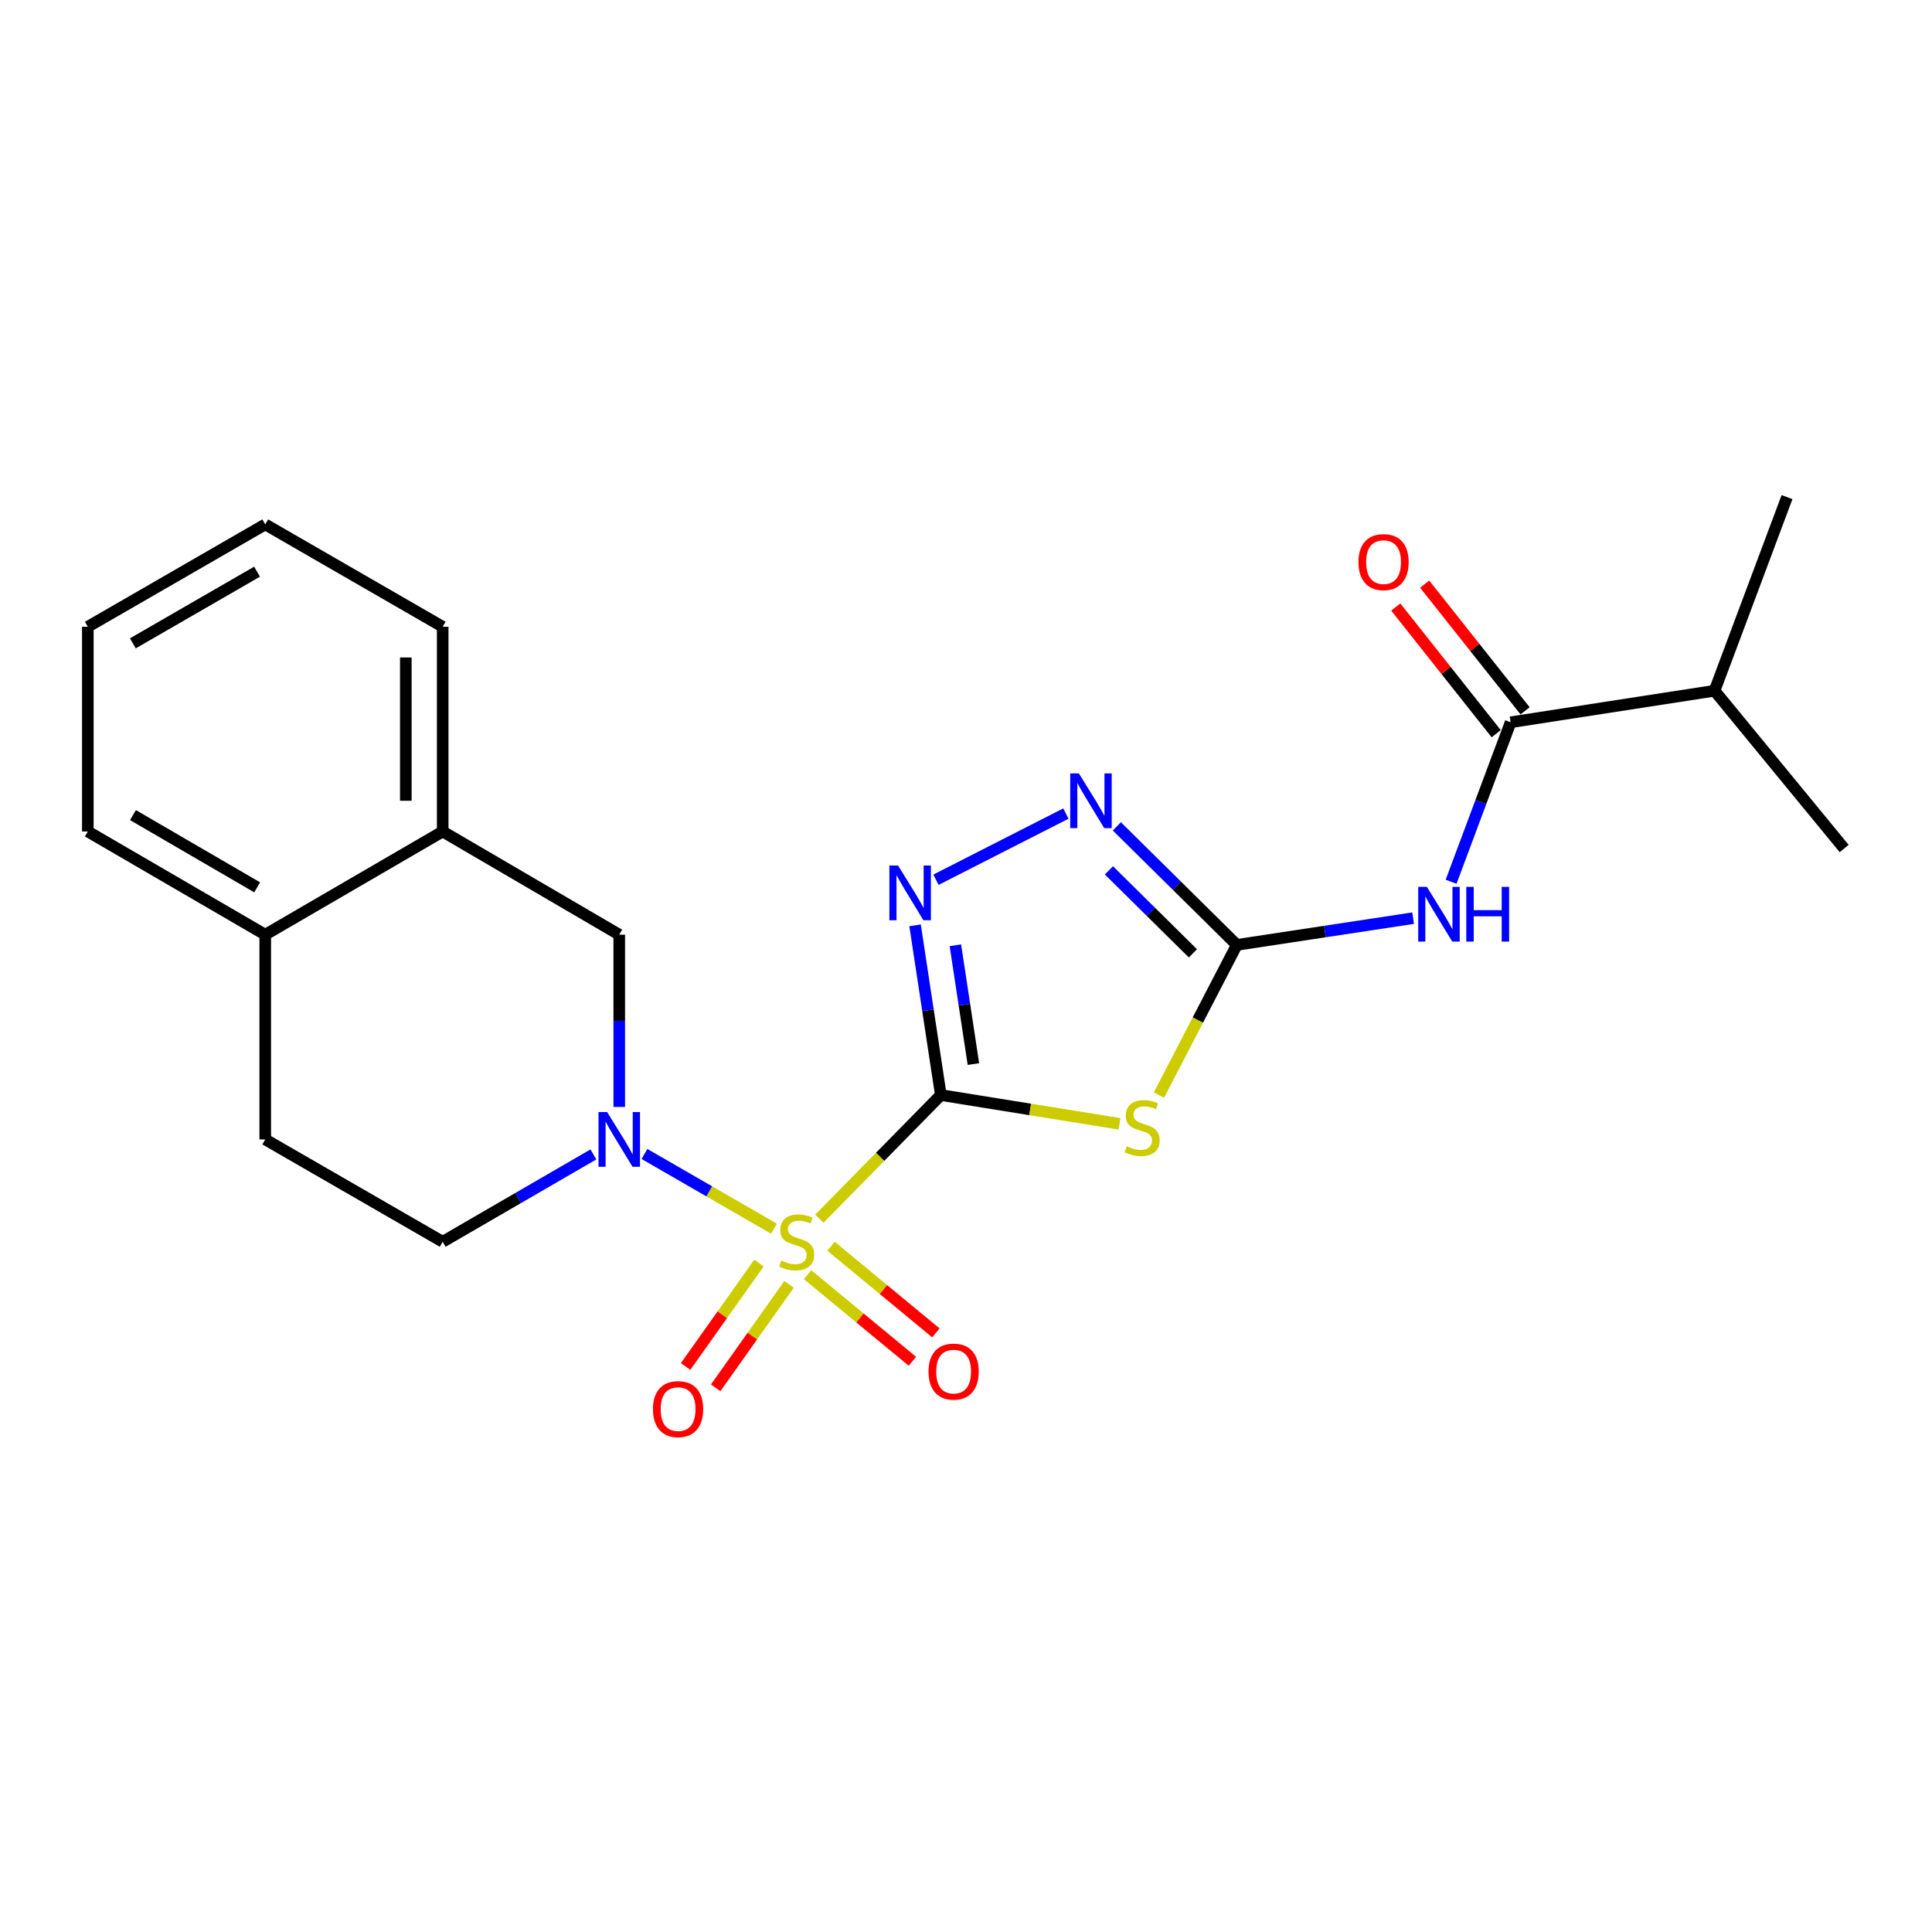 <?xml version='1.0' encoding='iso-8859-1'?>
<svg version='1.1' baseProfile='full'
              xmlns='http://www.w3.org/2000/svg'
                      xmlns:rdkit='http://www.rdkit.org/xml'
                      xmlns:xlink='http://www.w3.org/1999/xlink'
                  xml:space='preserve'
width='1000px' height='1000px' viewBox='0 0 1000 1000'>
<!-- END OF HEADER -->
<rect style='opacity:1.0;fill:#FFFFFF;stroke:none' width='1000' height='1000' x='0' y='0'> </rect>
<path class='bond-0' d='M 486.972,566.796 L 455.534,598.792' style='fill:none;fill-rule:evenodd;stroke:#000000;stroke-width:6px;stroke-linecap:butt;stroke-linejoin:miter;stroke-opacity:1' />
<path class='bond-0' d='M 455.534,598.792 L 424.095,630.789' style='fill:none;fill-rule:evenodd;stroke:#CCCC00;stroke-width:6px;stroke-linecap:butt;stroke-linejoin:miter;stroke-opacity:1' />
<path class='bond-1' d='M 486.972,566.796 L 533.215,574.243' style='fill:none;fill-rule:evenodd;stroke:#000000;stroke-width:6px;stroke-linecap:butt;stroke-linejoin:miter;stroke-opacity:1' />
<path class='bond-1' d='M 533.215,574.243 L 579.458,581.69' style='fill:none;fill-rule:evenodd;stroke:#CCCC00;stroke-width:6px;stroke-linecap:butt;stroke-linejoin:miter;stroke-opacity:1' />
<path class='bond-4' d='M 486.972,566.796 L 480.307,522.879' style='fill:none;fill-rule:evenodd;stroke:#000000;stroke-width:6px;stroke-linecap:butt;stroke-linejoin:miter;stroke-opacity:1' />
<path class='bond-4' d='M 480.307,522.879 L 473.642,478.963' style='fill:none;fill-rule:evenodd;stroke:#0000FF;stroke-width:6px;stroke-linecap:butt;stroke-linejoin:miter;stroke-opacity:1' />
<path class='bond-4' d='M 503.838,550.758 L 499.172,520.016' style='fill:none;fill-rule:evenodd;stroke:#000000;stroke-width:6px;stroke-linecap:butt;stroke-linejoin:miter;stroke-opacity:1' />
<path class='bond-4' d='M 499.172,520.016 L 494.507,489.275' style='fill:none;fill-rule:evenodd;stroke:#0000FF;stroke-width:6px;stroke-linecap:butt;stroke-linejoin:miter;stroke-opacity:1' />
<path class='bond-2' d='M 400.623,635.973 L 367.098,616.634' style='fill:none;fill-rule:evenodd;stroke:#CCCC00;stroke-width:6px;stroke-linecap:butt;stroke-linejoin:miter;stroke-opacity:1' />
<path class='bond-2' d='M 367.098,616.634 L 333.572,597.296' style='fill:none;fill-rule:evenodd;stroke:#0000FF;stroke-width:6px;stroke-linecap:butt;stroke-linejoin:miter;stroke-opacity:1' />
<path class='bond-9' d='M 392.84,653.76 L 373.856,680.524' style='fill:none;fill-rule:evenodd;stroke:#CCCC00;stroke-width:6px;stroke-linecap:butt;stroke-linejoin:miter;stroke-opacity:1' />
<path class='bond-9' d='M 373.856,680.524 L 354.873,707.287' style='fill:none;fill-rule:evenodd;stroke:#FF0000;stroke-width:6px;stroke-linecap:butt;stroke-linejoin:miter;stroke-opacity:1' />
<path class='bond-9' d='M 408.403,664.799 L 389.42,691.563' style='fill:none;fill-rule:evenodd;stroke:#CCCC00;stroke-width:6px;stroke-linecap:butt;stroke-linejoin:miter;stroke-opacity:1' />
<path class='bond-9' d='M 389.42,691.563 L 370.437,718.326' style='fill:none;fill-rule:evenodd;stroke:#FF0000;stroke-width:6px;stroke-linecap:butt;stroke-linejoin:miter;stroke-opacity:1' />
<path class='bond-10' d='M 417.992,659.771 L 445.129,682.189' style='fill:none;fill-rule:evenodd;stroke:#CCCC00;stroke-width:6px;stroke-linecap:butt;stroke-linejoin:miter;stroke-opacity:1' />
<path class='bond-10' d='M 445.129,682.189 L 472.266,704.606' style='fill:none;fill-rule:evenodd;stroke:#FF0000;stroke-width:6px;stroke-linecap:butt;stroke-linejoin:miter;stroke-opacity:1' />
<path class='bond-10' d='M 430.144,645.06 L 457.282,667.478' style='fill:none;fill-rule:evenodd;stroke:#CCCC00;stroke-width:6px;stroke-linecap:butt;stroke-linejoin:miter;stroke-opacity:1' />
<path class='bond-10' d='M 457.282,667.478 L 484.419,689.895' style='fill:none;fill-rule:evenodd;stroke:#FF0000;stroke-width:6px;stroke-linecap:butt;stroke-linejoin:miter;stroke-opacity:1' />
<path class='bond-3' d='M 599.877,566.796 L 620.025,527.939' style='fill:none;fill-rule:evenodd;stroke:#CCCC00;stroke-width:6px;stroke-linecap:butt;stroke-linejoin:miter;stroke-opacity:1' />
<path class='bond-3' d='M 620.025,527.939 L 640.172,489.082' style='fill:none;fill-rule:evenodd;stroke:#000000;stroke-width:6px;stroke-linecap:butt;stroke-linejoin:miter;stroke-opacity:1' />
<path class='bond-8' d='M 320.52,572.958 L 320.52,528.375' style='fill:none;fill-rule:evenodd;stroke:#0000FF;stroke-width:6px;stroke-linecap:butt;stroke-linejoin:miter;stroke-opacity:1' />
<path class='bond-8' d='M 320.52,528.375 L 320.52,483.793' style='fill:none;fill-rule:evenodd;stroke:#000000;stroke-width:6px;stroke-linecap:butt;stroke-linejoin:miter;stroke-opacity:1' />
<path class='bond-12' d='M 307.14,597.523 L 268.136,620.131' style='fill:none;fill-rule:evenodd;stroke:#0000FF;stroke-width:6px;stroke-linecap:butt;stroke-linejoin:miter;stroke-opacity:1' />
<path class='bond-12' d='M 268.136,620.131 L 229.132,642.739' style='fill:none;fill-rule:evenodd;stroke:#000000;stroke-width:6px;stroke-linecap:butt;stroke-linejoin:miter;stroke-opacity:1' />
<path class='bond-5' d='M 640.172,489.082 L 685.799,482.158' style='fill:none;fill-rule:evenodd;stroke:#000000;stroke-width:6px;stroke-linecap:butt;stroke-linejoin:miter;stroke-opacity:1' />
<path class='bond-5' d='M 685.799,482.158 L 731.426,475.234' style='fill:none;fill-rule:evenodd;stroke:#0000FF;stroke-width:6px;stroke-linecap:butt;stroke-linejoin:miter;stroke-opacity:1' />
<path class='bond-23' d='M 640.172,489.082 L 609.125,458.402' style='fill:none;fill-rule:evenodd;stroke:#000000;stroke-width:6px;stroke-linecap:butt;stroke-linejoin:miter;stroke-opacity:1' />
<path class='bond-23' d='M 609.125,458.402 L 578.078,427.721' style='fill:none;fill-rule:evenodd;stroke:#0000FF;stroke-width:6px;stroke-linecap:butt;stroke-linejoin:miter;stroke-opacity:1' />
<path class='bond-23' d='M 617.446,493.45 L 595.713,471.974' style='fill:none;fill-rule:evenodd;stroke:#000000;stroke-width:6px;stroke-linecap:butt;stroke-linejoin:miter;stroke-opacity:1' />
<path class='bond-23' d='M 595.713,471.974 L 573.98,450.497' style='fill:none;fill-rule:evenodd;stroke:#0000FF;stroke-width:6px;stroke-linecap:butt;stroke-linejoin:miter;stroke-opacity:1' />
<path class='bond-6' d='M 484.458,455.349 L 551.694,421.102' style='fill:none;fill-rule:evenodd;stroke:#0000FF;stroke-width:6px;stroke-linecap:butt;stroke-linejoin:miter;stroke-opacity:1' />
<path class='bond-7' d='M 751.087,456.391 L 766.495,415.117' style='fill:none;fill-rule:evenodd;stroke:#0000FF;stroke-width:6px;stroke-linecap:butt;stroke-linejoin:miter;stroke-opacity:1' />
<path class='bond-7' d='M 766.495,415.117 L 781.903,373.843' style='fill:none;fill-rule:evenodd;stroke:#000000;stroke-width:6px;stroke-linecap:butt;stroke-linejoin:miter;stroke-opacity:1' />
<path class='bond-13' d='M 789.38,367.916 L 763.39,335.129' style='fill:none;fill-rule:evenodd;stroke:#000000;stroke-width:6px;stroke-linecap:butt;stroke-linejoin:miter;stroke-opacity:1' />
<path class='bond-13' d='M 763.39,335.129 L 737.401,302.342' style='fill:none;fill-rule:evenodd;stroke:#FF0000;stroke-width:6px;stroke-linecap:butt;stroke-linejoin:miter;stroke-opacity:1' />
<path class='bond-13' d='M 774.427,379.769 L 748.437,346.982' style='fill:none;fill-rule:evenodd;stroke:#000000;stroke-width:6px;stroke-linecap:butt;stroke-linejoin:miter;stroke-opacity:1' />
<path class='bond-13' d='M 748.437,346.982 L 722.448,314.195' style='fill:none;fill-rule:evenodd;stroke:#FF0000;stroke-width:6px;stroke-linecap:butt;stroke-linejoin:miter;stroke-opacity:1' />
<path class='bond-16' d='M 781.903,373.843 L 887.443,357.528' style='fill:none;fill-rule:evenodd;stroke:#000000;stroke-width:6px;stroke-linecap:butt;stroke-linejoin:miter;stroke-opacity:1' />
<path class='bond-11' d='M 320.52,483.793 L 229.132,430.376' style='fill:none;fill-rule:evenodd;stroke:#000000;stroke-width:6px;stroke-linecap:butt;stroke-linejoin:miter;stroke-opacity:1' />
<path class='bond-17' d='M 229.132,430.376 L 229.132,324.412' style='fill:none;fill-rule:evenodd;stroke:#000000;stroke-width:6px;stroke-linecap:butt;stroke-linejoin:miter;stroke-opacity:1' />
<path class='bond-17' d='M 210.051,414.481 L 210.051,340.307' style='fill:none;fill-rule:evenodd;stroke:#000000;stroke-width:6px;stroke-linecap:butt;stroke-linejoin:miter;stroke-opacity:1' />
<path class='bond-24' d='M 229.132,430.376 L 137.288,483.793' style='fill:none;fill-rule:evenodd;stroke:#000000;stroke-width:6px;stroke-linecap:butt;stroke-linejoin:miter;stroke-opacity:1' />
<path class='bond-15' d='M 229.132,642.739 L 137.288,589.767' style='fill:none;fill-rule:evenodd;stroke:#000000;stroke-width:6px;stroke-linecap:butt;stroke-linejoin:miter;stroke-opacity:1' />
<path class='bond-14' d='M 137.288,483.793 L 137.288,589.767' style='fill:none;fill-rule:evenodd;stroke:#000000;stroke-width:6px;stroke-linecap:butt;stroke-linejoin:miter;stroke-opacity:1' />
<path class='bond-18' d='M 137.288,483.793 L 45.455,430.376' style='fill:none;fill-rule:evenodd;stroke:#000000;stroke-width:6px;stroke-linecap:butt;stroke-linejoin:miter;stroke-opacity:1' />
<path class='bond-18' d='M 133.107,459.286 L 68.823,421.895' style='fill:none;fill-rule:evenodd;stroke:#000000;stroke-width:6px;stroke-linecap:butt;stroke-linejoin:miter;stroke-opacity:1' />
<path class='bond-19' d='M 887.443,357.528 L 924.959,257.31' style='fill:none;fill-rule:evenodd;stroke:#000000;stroke-width:6px;stroke-linecap:butt;stroke-linejoin:miter;stroke-opacity:1' />
<path class='bond-20' d='M 887.443,357.528 L 954.545,439.196' style='fill:none;fill-rule:evenodd;stroke:#000000;stroke-width:6px;stroke-linecap:butt;stroke-linejoin:miter;stroke-opacity:1' />
<path class='bond-21' d='M 229.132,324.412 L 137.288,271.43' style='fill:none;fill-rule:evenodd;stroke:#000000;stroke-width:6px;stroke-linecap:butt;stroke-linejoin:miter;stroke-opacity:1' />
<path class='bond-22' d='M 45.455,430.376 L 45.455,324.412' style='fill:none;fill-rule:evenodd;stroke:#000000;stroke-width:6px;stroke-linecap:butt;stroke-linejoin:miter;stroke-opacity:1' />
<path class='bond-25' d='M 137.288,271.43 L 45.455,324.412' style='fill:none;fill-rule:evenodd;stroke:#000000;stroke-width:6px;stroke-linecap:butt;stroke-linejoin:miter;stroke-opacity:1' />
<path class='bond-25' d='M 133.048,295.905 L 68.765,332.992' style='fill:none;fill-rule:evenodd;stroke:#000000;stroke-width:6px;stroke-linecap:butt;stroke-linejoin:miter;stroke-opacity:1' />
<path  class='atom-1' d='M 404.354 652.459
Q 404.674 652.579, 405.994 653.139
Q 407.314 653.699, 408.754 654.059
Q 410.234 654.379, 411.674 654.379
Q 414.354 654.379, 415.914 653.099
Q 417.474 651.779, 417.474 649.499
Q 417.474 647.939, 416.674 646.979
Q 415.914 646.019, 414.714 645.499
Q 413.514 644.979, 411.514 644.379
Q 408.994 643.619, 407.474 642.899
Q 405.994 642.179, 404.914 640.659
Q 403.874 639.139, 403.874 636.579
Q 403.874 633.019, 406.274 630.819
Q 408.714 628.619, 413.514 628.619
Q 416.794 628.619, 420.514 630.179
L 419.594 633.259
Q 416.194 631.859, 413.634 631.859
Q 410.874 631.859, 409.354 633.019
Q 407.834 634.139, 407.874 636.099
Q 407.874 637.619, 408.634 638.539
Q 409.434 639.459, 410.554 639.979
Q 411.714 640.499, 413.634 641.099
Q 416.194 641.899, 417.714 642.699
Q 419.234 643.499, 420.314 645.139
Q 421.434 646.739, 421.434 649.499
Q 421.434 653.419, 418.794 655.539
Q 416.194 657.619, 411.834 657.619
Q 409.314 657.619, 407.394 657.059
Q 405.514 656.539, 403.274 655.619
L 404.354 652.459
' fill='#CCCC00'/>
<path  class='atom-2' d='M 583.176 593.297
Q 583.496 593.417, 584.816 593.977
Q 586.136 594.537, 587.576 594.897
Q 589.056 595.217, 590.496 595.217
Q 593.176 595.217, 594.736 593.937
Q 596.296 592.617, 596.296 590.337
Q 596.296 588.777, 595.496 587.817
Q 594.736 586.857, 593.536 586.337
Q 592.336 585.817, 590.336 585.217
Q 587.816 584.457, 586.296 583.737
Q 584.816 583.017, 583.736 581.497
Q 582.696 579.977, 582.696 577.417
Q 582.696 573.857, 585.096 571.657
Q 587.536 569.457, 592.336 569.457
Q 595.616 569.457, 599.336 571.017
L 598.416 574.097
Q 595.016 572.697, 592.456 572.697
Q 589.696 572.697, 588.176 573.857
Q 586.656 574.977, 586.696 576.937
Q 586.696 578.457, 587.456 579.377
Q 588.256 580.297, 589.376 580.817
Q 590.536 581.337, 592.456 581.937
Q 595.016 582.737, 596.536 583.537
Q 598.056 584.337, 599.136 585.977
Q 600.256 587.577, 600.256 590.337
Q 600.256 594.257, 597.616 596.377
Q 595.016 598.457, 590.656 598.457
Q 588.136 598.457, 586.216 597.897
Q 584.336 597.377, 582.096 596.457
L 583.176 593.297
' fill='#CCCC00'/>
<path  class='atom-3' d='M 314.26 575.607
L 323.54 590.607
Q 324.46 592.087, 325.94 594.767
Q 327.42 597.447, 327.5 597.607
L 327.5 575.607
L 331.26 575.607
L 331.26 603.927
L 327.38 603.927
L 317.42 587.527
Q 316.26 585.607, 315.02 583.407
Q 313.82 581.207, 313.46 580.527
L 313.46 603.927
L 309.78 603.927
L 309.78 575.607
L 314.26 575.607
' fill='#0000FF'/>
<path  class='atom-5' d='M 464.832 447.997
L 474.112 462.997
Q 475.032 464.477, 476.512 467.157
Q 477.992 469.837, 478.072 469.997
L 478.072 447.997
L 481.832 447.997
L 481.832 476.317
L 477.952 476.317
L 467.992 459.917
Q 466.832 457.997, 465.592 455.797
Q 464.392 453.597, 464.032 452.917
L 464.032 476.317
L 460.352 476.317
L 460.352 447.997
L 464.832 447.997
' fill='#0000FF'/>
<path  class='atom-6' d='M 738.552 459.043
L 747.832 474.043
Q 748.752 475.523, 750.232 478.203
Q 751.712 480.883, 751.792 481.043
L 751.792 459.043
L 755.552 459.043
L 755.552 487.363
L 751.672 487.363
L 741.712 470.963
Q 740.552 469.043, 739.312 466.843
Q 738.112 464.643, 737.752 463.963
L 737.752 487.363
L 734.072 487.363
L 734.072 459.043
L 738.552 459.043
' fill='#0000FF'/>
<path  class='atom-6' d='M 758.952 459.043
L 762.792 459.043
L 762.792 471.083
L 777.272 471.083
L 777.272 459.043
L 781.112 459.043
L 781.112 487.363
L 777.272 487.363
L 777.272 474.283
L 762.792 474.283
L 762.792 487.363
L 758.952 487.363
L 758.952 459.043
' fill='#0000FF'/>
<path  class='atom-7' d='M 558.425 400.326
L 567.705 415.326
Q 568.625 416.806, 570.105 419.486
Q 571.585 422.166, 571.665 422.326
L 571.665 400.326
L 575.425 400.326
L 575.425 428.646
L 571.545 428.646
L 561.585 412.246
Q 560.425 410.326, 559.185 408.126
Q 557.985 405.926, 557.625 405.246
L 557.625 428.646
L 553.945 428.646
L 553.945 400.326
L 558.425 400.326
' fill='#0000FF'/>
<path  class='atom-10' d='M 337.976 729.352
Q 337.976 722.552, 341.336 718.752
Q 344.696 714.952, 350.976 714.952
Q 357.256 714.952, 360.616 718.752
Q 363.976 722.552, 363.976 729.352
Q 363.976 736.232, 360.576 740.152
Q 357.176 744.032, 350.976 744.032
Q 344.736 744.032, 341.336 740.152
Q 337.976 736.272, 337.976 729.352
M 350.976 740.832
Q 355.296 740.832, 357.616 737.952
Q 359.976 735.032, 359.976 729.352
Q 359.976 723.792, 357.616 720.992
Q 355.296 718.152, 350.976 718.152
Q 346.656 718.152, 344.296 720.952
Q 341.976 723.752, 341.976 729.352
Q 341.976 735.072, 344.296 737.952
Q 346.656 740.832, 350.976 740.832
' fill='#FF0000'/>
<path  class='atom-11' d='M 480.597 709.932
Q 480.597 703.132, 483.957 699.332
Q 487.317 695.532, 493.597 695.532
Q 499.877 695.532, 503.237 699.332
Q 506.597 703.132, 506.597 709.932
Q 506.597 716.812, 503.197 720.732
Q 499.797 724.612, 493.597 724.612
Q 487.357 724.612, 483.957 720.732
Q 480.597 716.852, 480.597 709.932
M 493.597 721.412
Q 497.917 721.412, 500.237 718.532
Q 502.597 715.612, 502.597 709.932
Q 502.597 704.372, 500.237 701.572
Q 497.917 698.732, 493.597 698.732
Q 489.277 698.732, 486.917 701.532
Q 484.597 704.332, 484.597 709.932
Q 484.597 715.652, 486.917 718.532
Q 489.277 721.412, 493.597 721.412
' fill='#FF0000'/>
<path  class='atom-14' d='M 703.126 290.941
Q 703.126 284.141, 706.486 280.341
Q 709.846 276.541, 716.126 276.541
Q 722.406 276.541, 725.766 280.341
Q 729.126 284.141, 729.126 290.941
Q 729.126 297.821, 725.726 301.741
Q 722.326 305.621, 716.126 305.621
Q 709.886 305.621, 706.486 301.741
Q 703.126 297.861, 703.126 290.941
M 716.126 302.421
Q 720.446 302.421, 722.766 299.541
Q 725.126 296.621, 725.126 290.941
Q 725.126 285.381, 722.766 282.581
Q 720.446 279.741, 716.126 279.741
Q 711.806 279.741, 709.446 282.541
Q 707.126 285.341, 707.126 290.941
Q 707.126 296.661, 709.446 299.541
Q 711.806 302.421, 716.126 302.421
' fill='#FF0000'/>
</svg>

